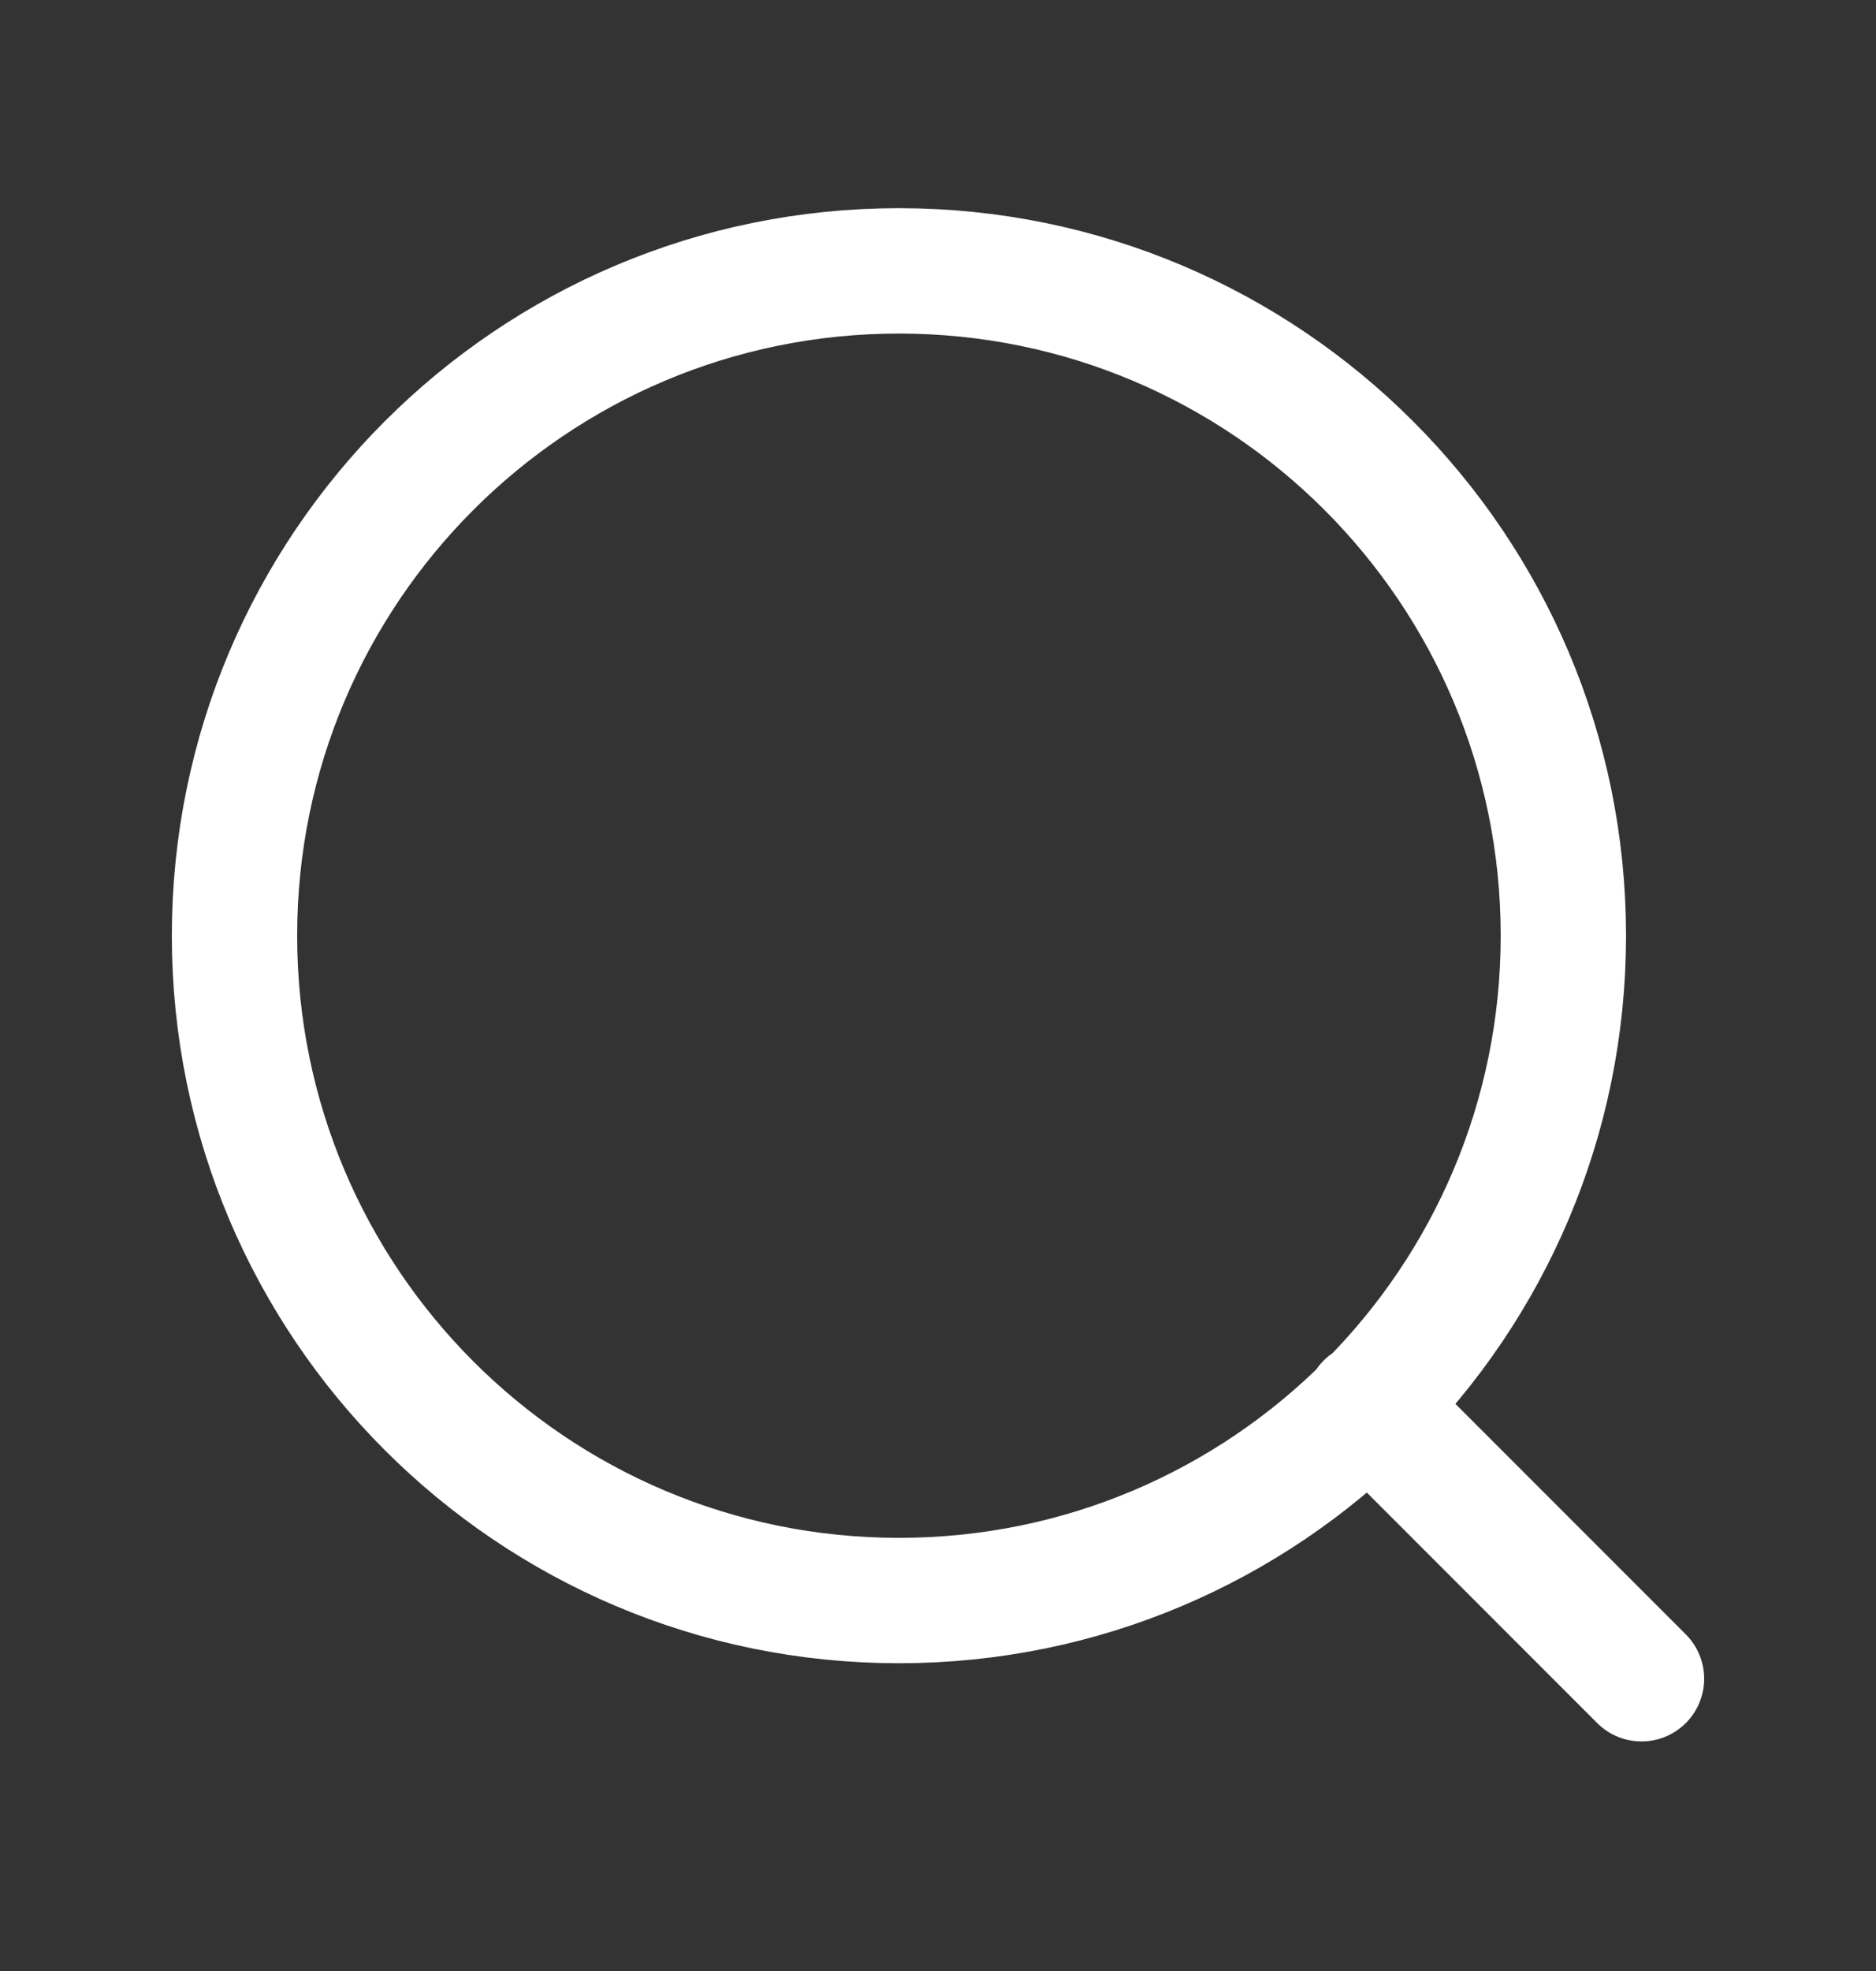 <svg width="20" height="21" viewBox="0 0 20 21" fill="none" xmlns="http://www.w3.org/2000/svg">
<rect x="0" y="0" width="20" height="21" fill="#333333" stroke="none"/>
<path d="M17.5 17.886L14.583 14.969M16.667 9.969C16.667 13.881 13.495 17.053 9.583 17.053C5.671 17.053 2.5 13.881 2.5 9.969C2.5 6.057 5.671 2.886 9.583 2.886C13.495 2.886 16.667 6.057 16.667 9.969Z" stroke="white" stroke-width="1.336" stroke-linecap="round" stroke-linejoin="round"/>
</svg>
